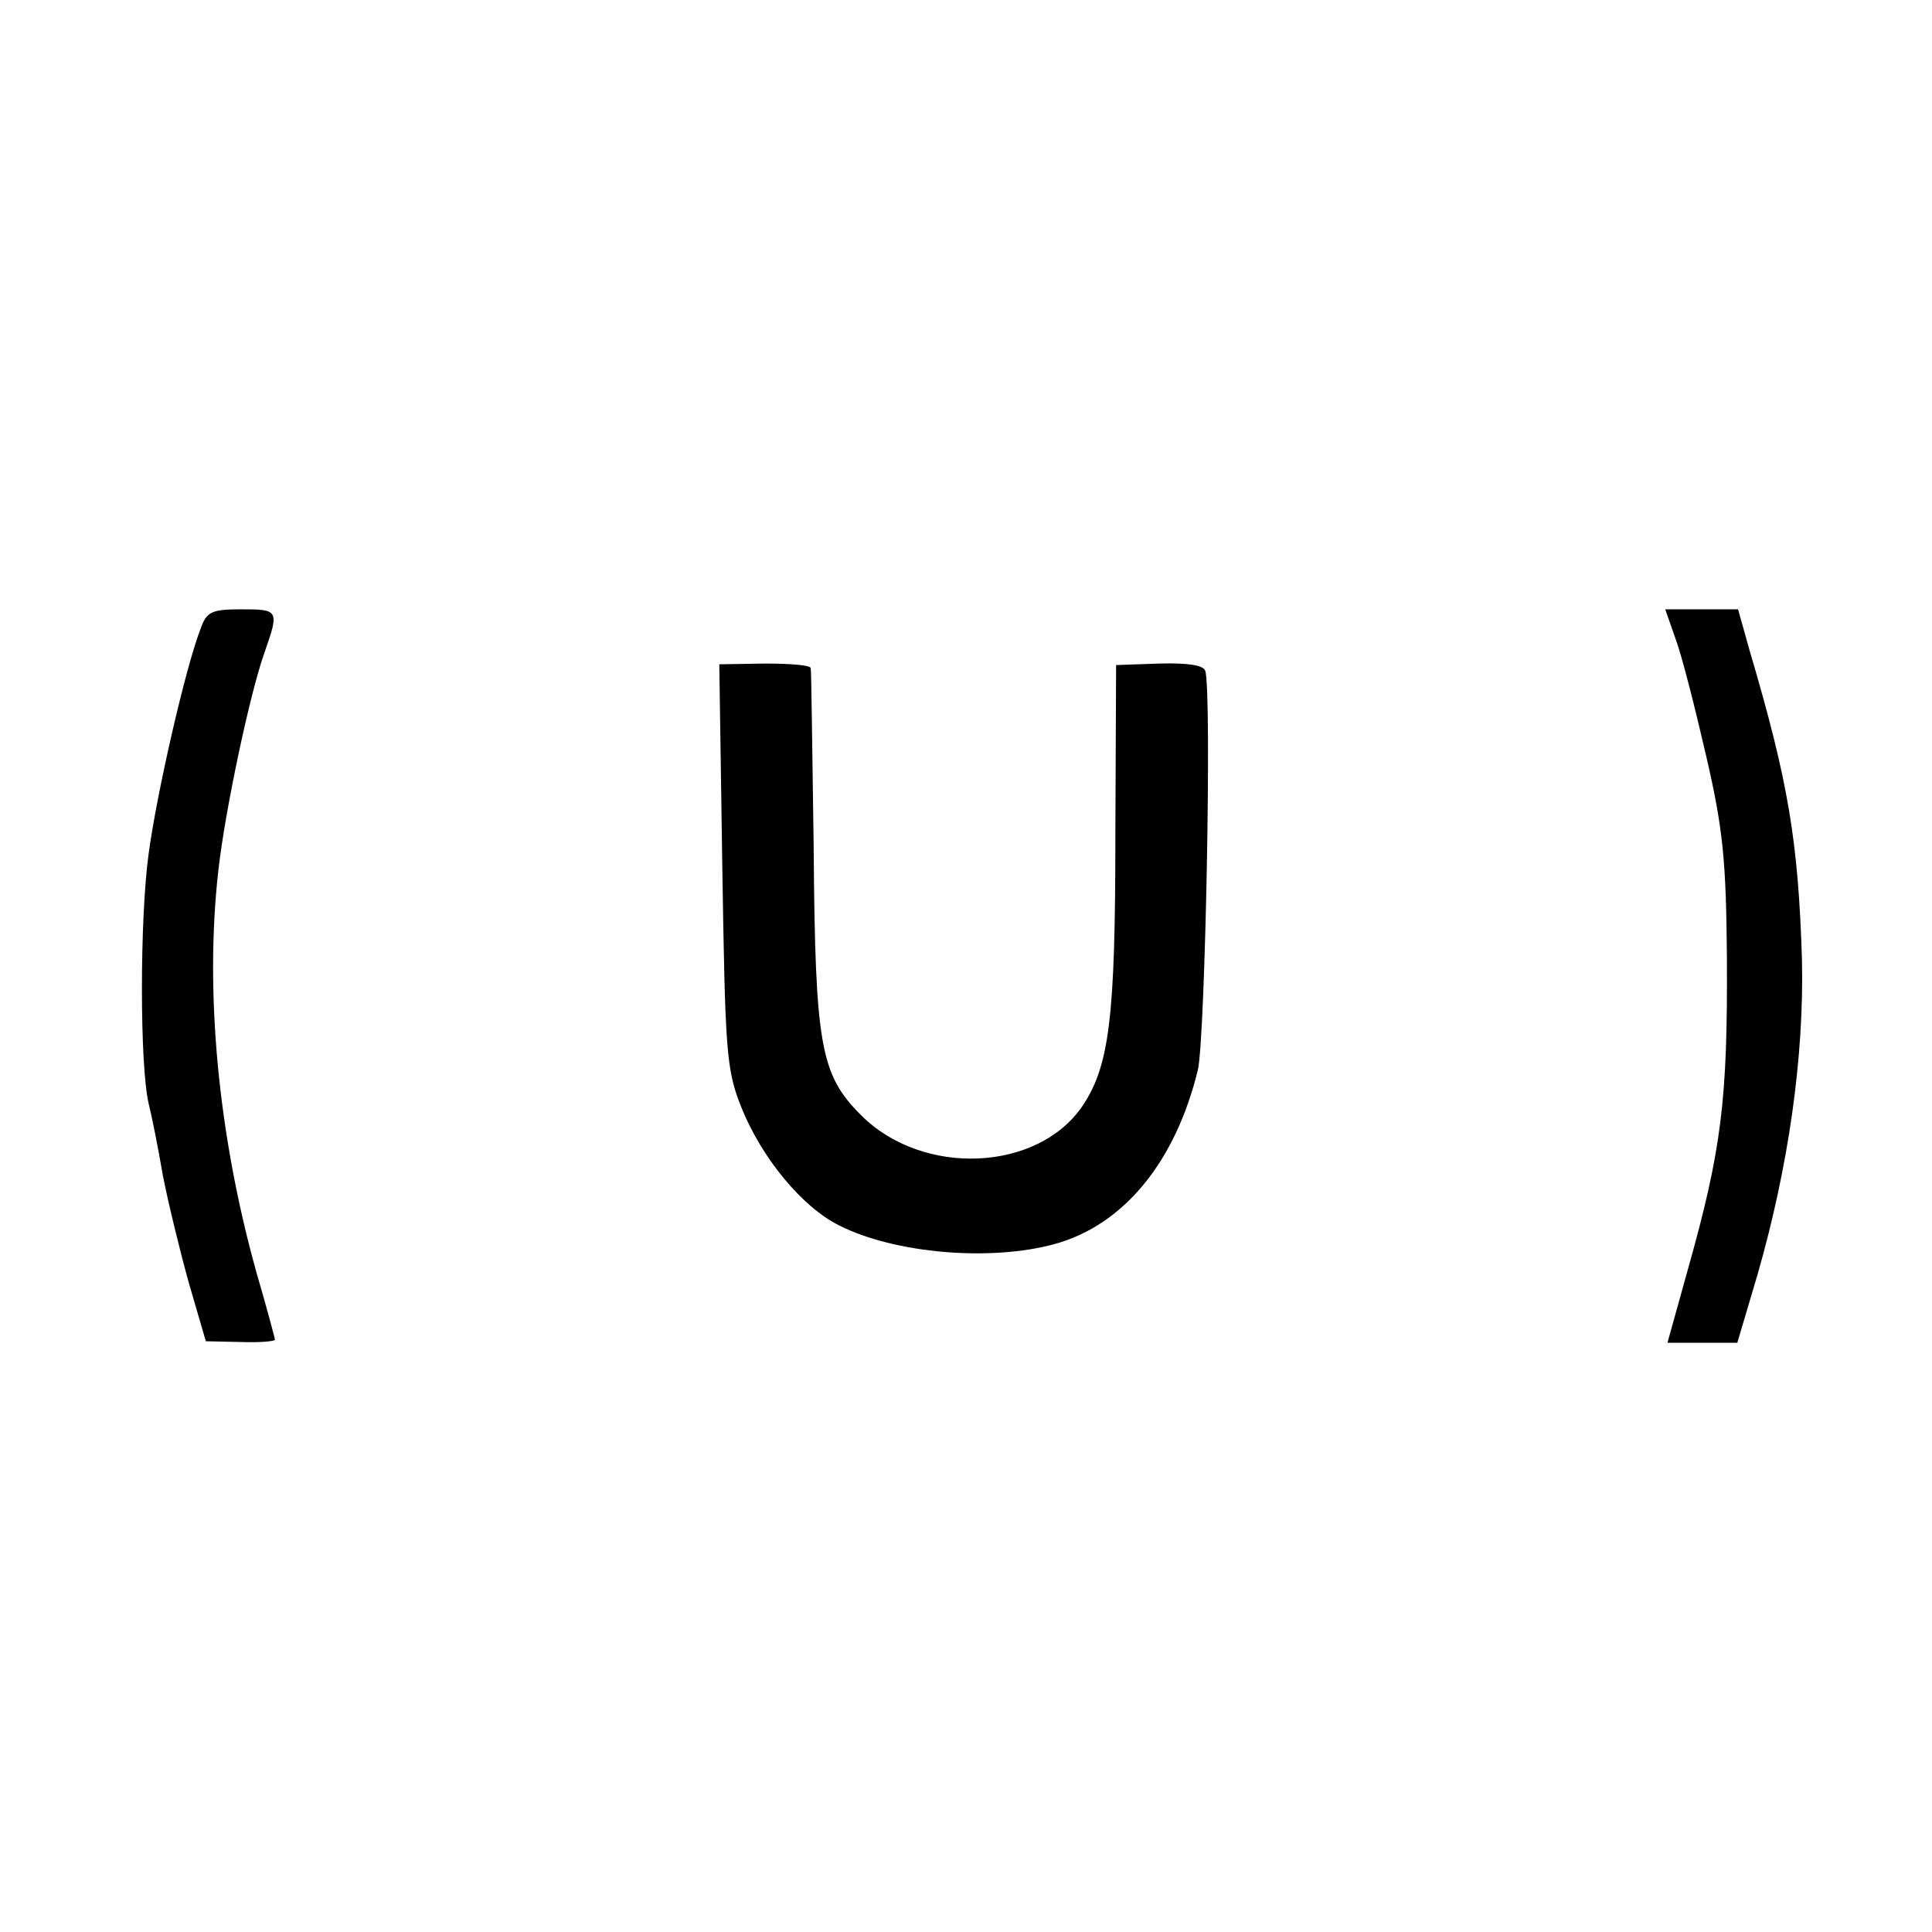 <?xml version="1.0" standalone="no"?>
<!DOCTYPE svg PUBLIC "-//W3C//DTD SVG 20010904//EN"
 "http://www.w3.org/TR/2001/REC-SVG-20010904/DTD/svg10.dtd">
<svg version="1.0" xmlns="http://www.w3.org/2000/svg"
 width="260pt" height="260pt" viewBox="0 0 260 260"
 preserveAspectRatio="xMidYMid meet">
<g transform="translate(0,260) scale(0.1,-0.1)"
fill="#000000" stroke="none">
<path d="M270 1754 c-20 -51 -59 -221 -70 -303 -12 -88 -12 -284 0 -336 4 -16
13 -60 19 -96 7 -36 23 -102 35 -145 l23 -79 47 -1 c25 -1 46 1 46 3 0 2 -11
43 -25 91 -51 183 -70 376 -51 542 9 79 42 236 62 292 20 57 19 58 -31 58 -40
0 -47 -3 -55 -26z"/>
<path d="M2255 1740 c8 -21 26 -92 41 -157 23 -99 27 -142 28 -273 1 -190 -7
-257 -53 -420 l-27 -97 47 0 47 0 27 91 c42 146 63 294 60 425 -5 158 -18 238
-70 414 l-16 57 -49 0 -49 0 14 -40z"/>
<path d="M972 1436 c4 -251 5 -275 26 -327 27 -67 81 -133 131 -158 75 -38
204 -49 291 -25 93 26 162 111 192 234 10 42 19 511 10 537 -2 8 -24 11 -62
10 l-58 -2 -1 -230 c0 -244 -8 -309 -44 -363 -60 -89 -215 -96 -298 -13 -55
55 -62 93 -64 361 -2 129 -3 238 -4 241 -1 4 -28 6 -62 6 l-61 -1 4 -270z"/>
</g>
</svg>
